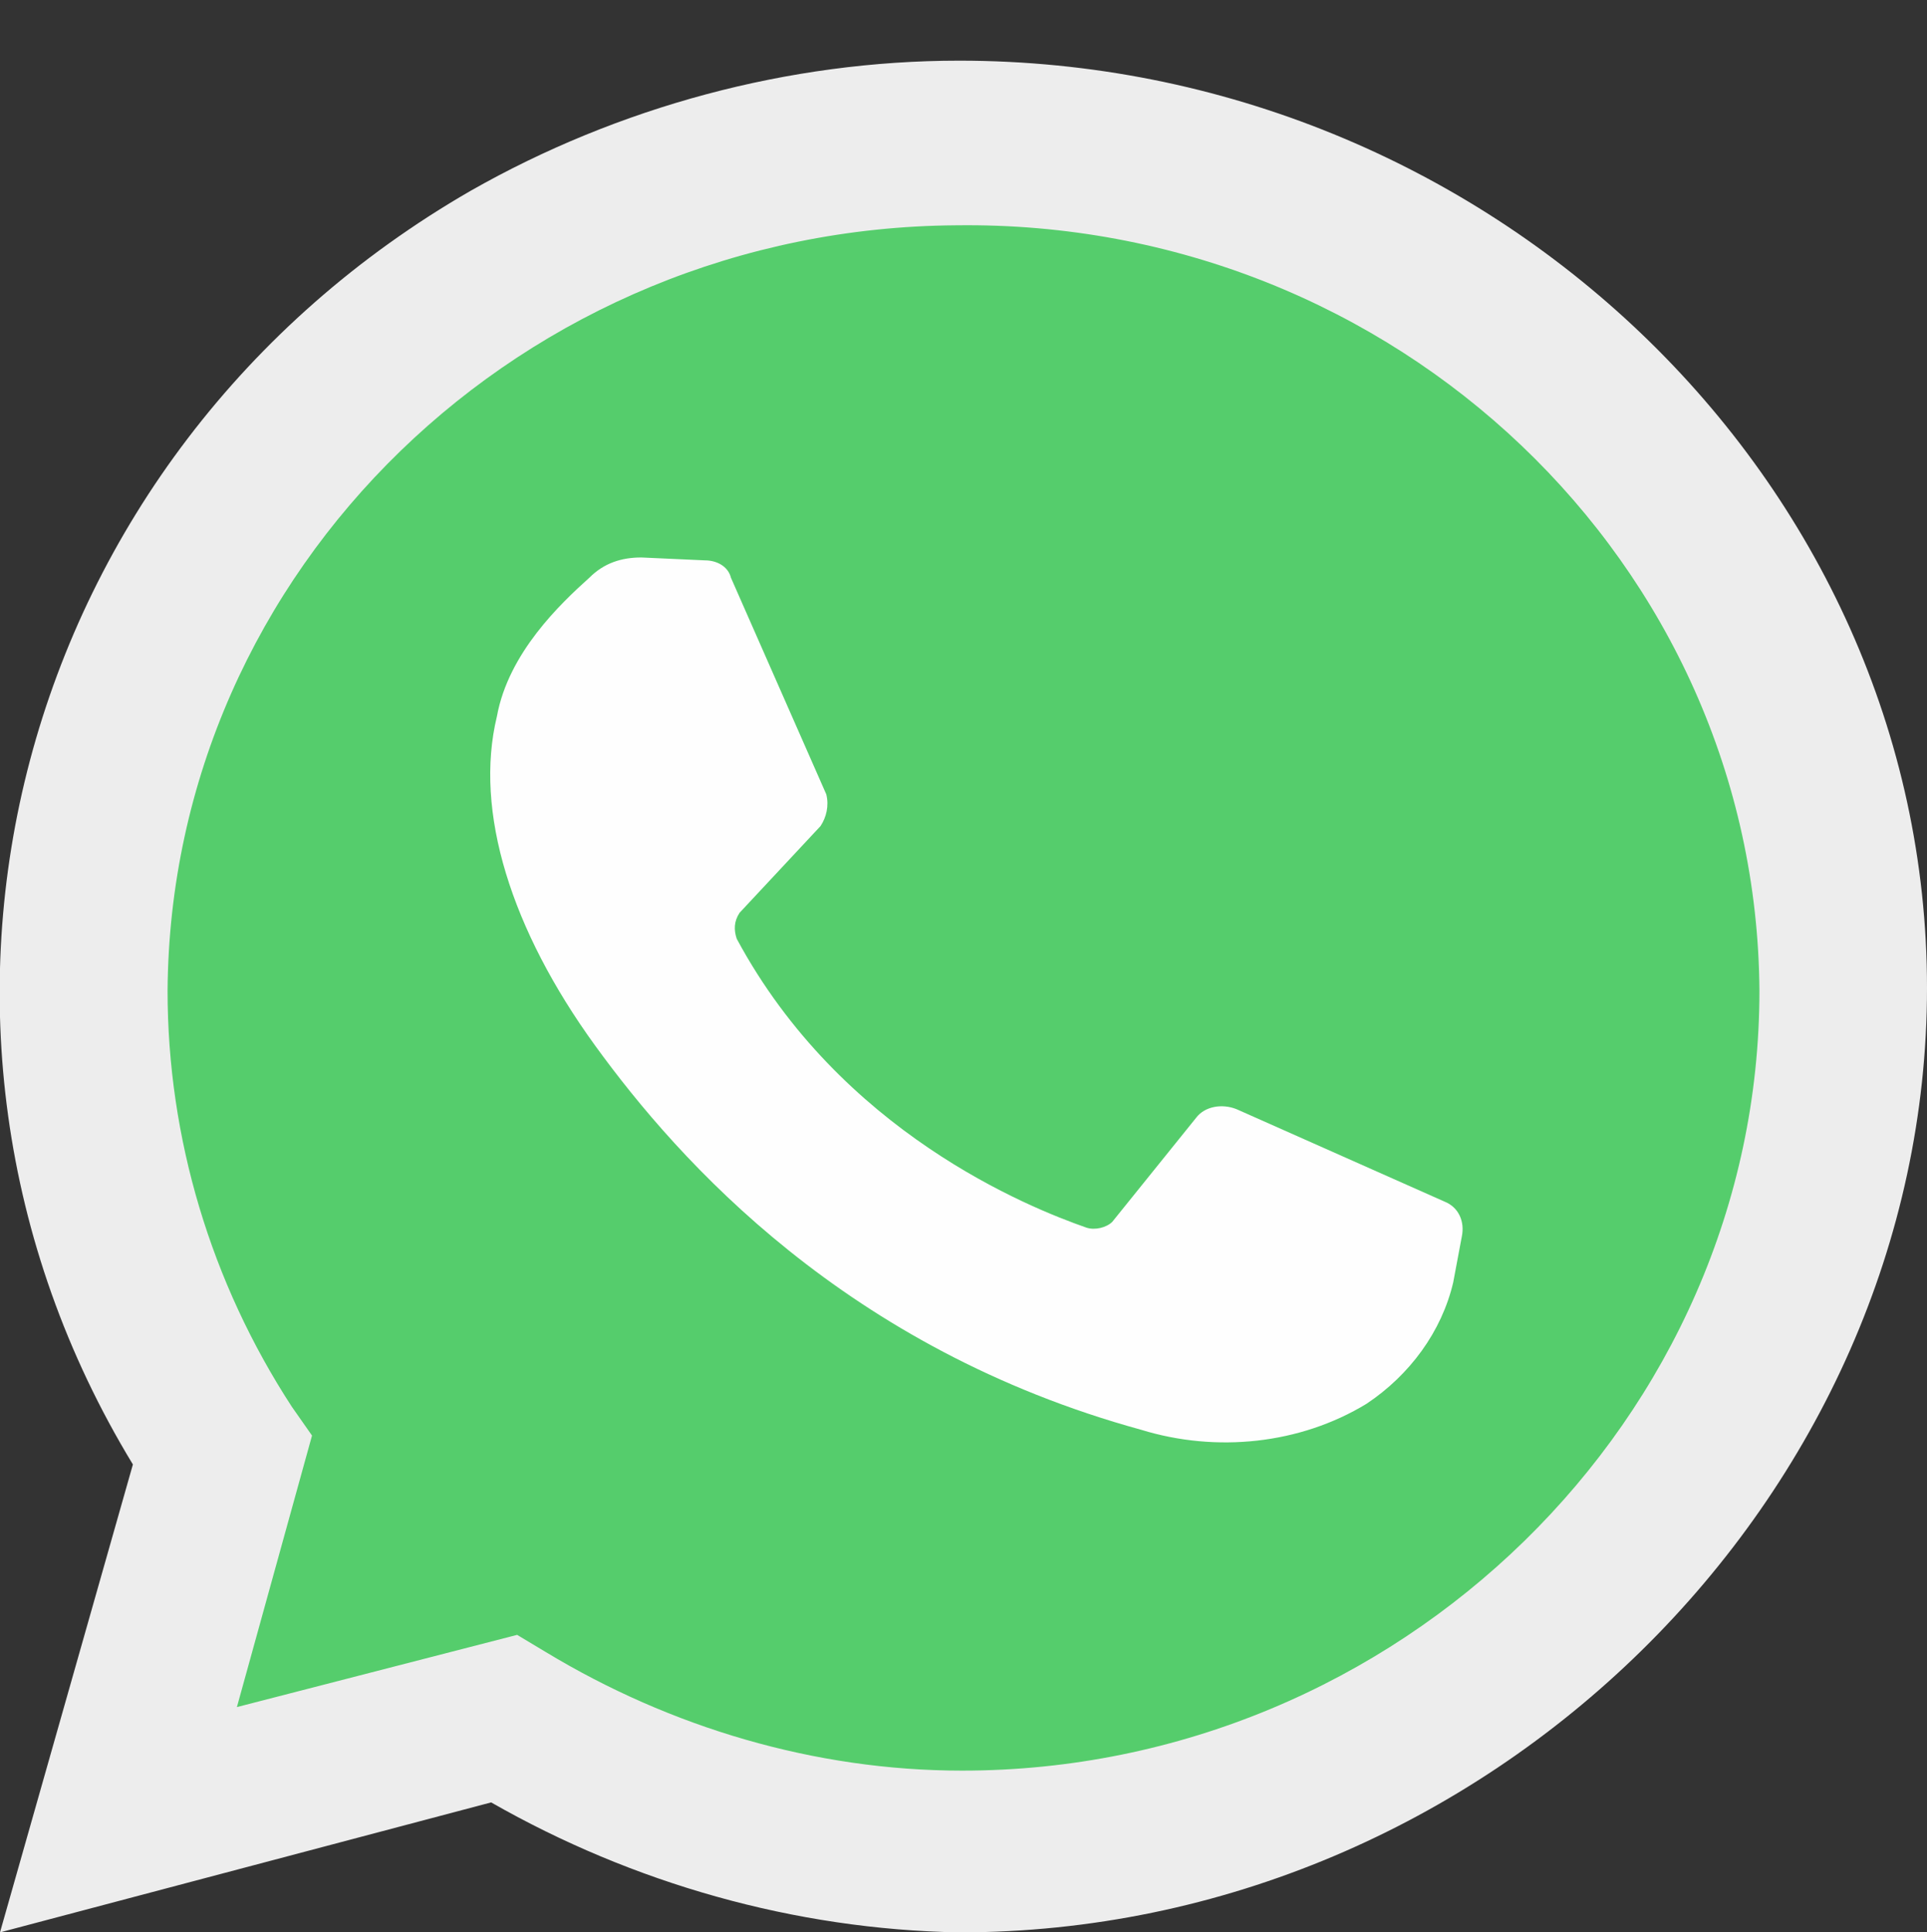 <?xml version="1.0" encoding="utf-8"?>
<!-- Generator: Adobe Illustrator 25.2.1, SVG Export Plug-In . SVG Version: 6.00 Build 0)  -->
<svg version="1.1" id="whatsapp" xmlns="http://www.w3.org/2000/svg" xmlns:xlink="http://www.w3.org/1999/xlink" x="0px" y="0px"
	 viewBox="0 0 66.7 66.9" style="enable-background:new 0 0 66.7 66.9;" xml:space="preserve">
<rect x="0" y="0" width="66.7" height="66.9" fill="#333333" stroke="none"/>
<style type="text/css">
	.st0{fill:#EDEDED;}
	.st1{fill:#55CD6C;}
	.st2{fill:#FEFEFE;}
</style>
<path id="Caminho_89" class="st0" d="M0,66.9l4.6-16.2c-9.3-15.3-4.1-35,11.7-44.1c5.1-2.9,11-4.5,16.9-4.5
	c18.3,0,33.5,14.5,33.5,32.1S51.5,66.9,33.2,66.9c-5.7-0.1-11.3-1.7-16.2-4.5L0,66.9z"/>
<path id="Caminho_90" class="st1" d="M17.9,56.6l1,0.6c4.3,2.6,9.3,4.1,14.4,4.1c15.1,0,27.6-12.2,27.6-27
	C60.8,19.5,48.3,7.6,33.1,7.8C18.1,7.9,5.9,19.7,5.8,34.3c0,5.1,1.5,10.1,4.3,14.4l0.7,1l-2.6,9.4L17.9,56.6z"/>
<path id="Caminho_91" class="st2" d="M24.4,19.4l-2.2-0.1c-0.7,0-1.3,0.2-1.8,0.7c-1,0.9-2.8,2.6-3.2,4.8c-0.8,3.3,0.5,7.4,3.4,11.4
	s8.7,10.5,18.9,13.3c2.6,0.8,5.5,0.5,7.8-0.9c1.5-1,2.6-2.5,3-4.2l0.3-1.6c0.1-0.5-0.1-1-0.6-1.2l-7.2-3.2c-0.5-0.2-1.1-0.1-1.4,0.3
	l-2.9,3.6c-0.2,0.2-0.6,0.3-0.9,0.2c-2-0.7-8.5-3.3-12.1-10c-0.1-0.3-0.1-0.6,0.1-0.9l2.8-3c0.2-0.3,0.3-0.7,0.2-1.1L25.3,20
	C25.2,19.6,24.8,19.4,24.4,19.4"/>
</svg>

